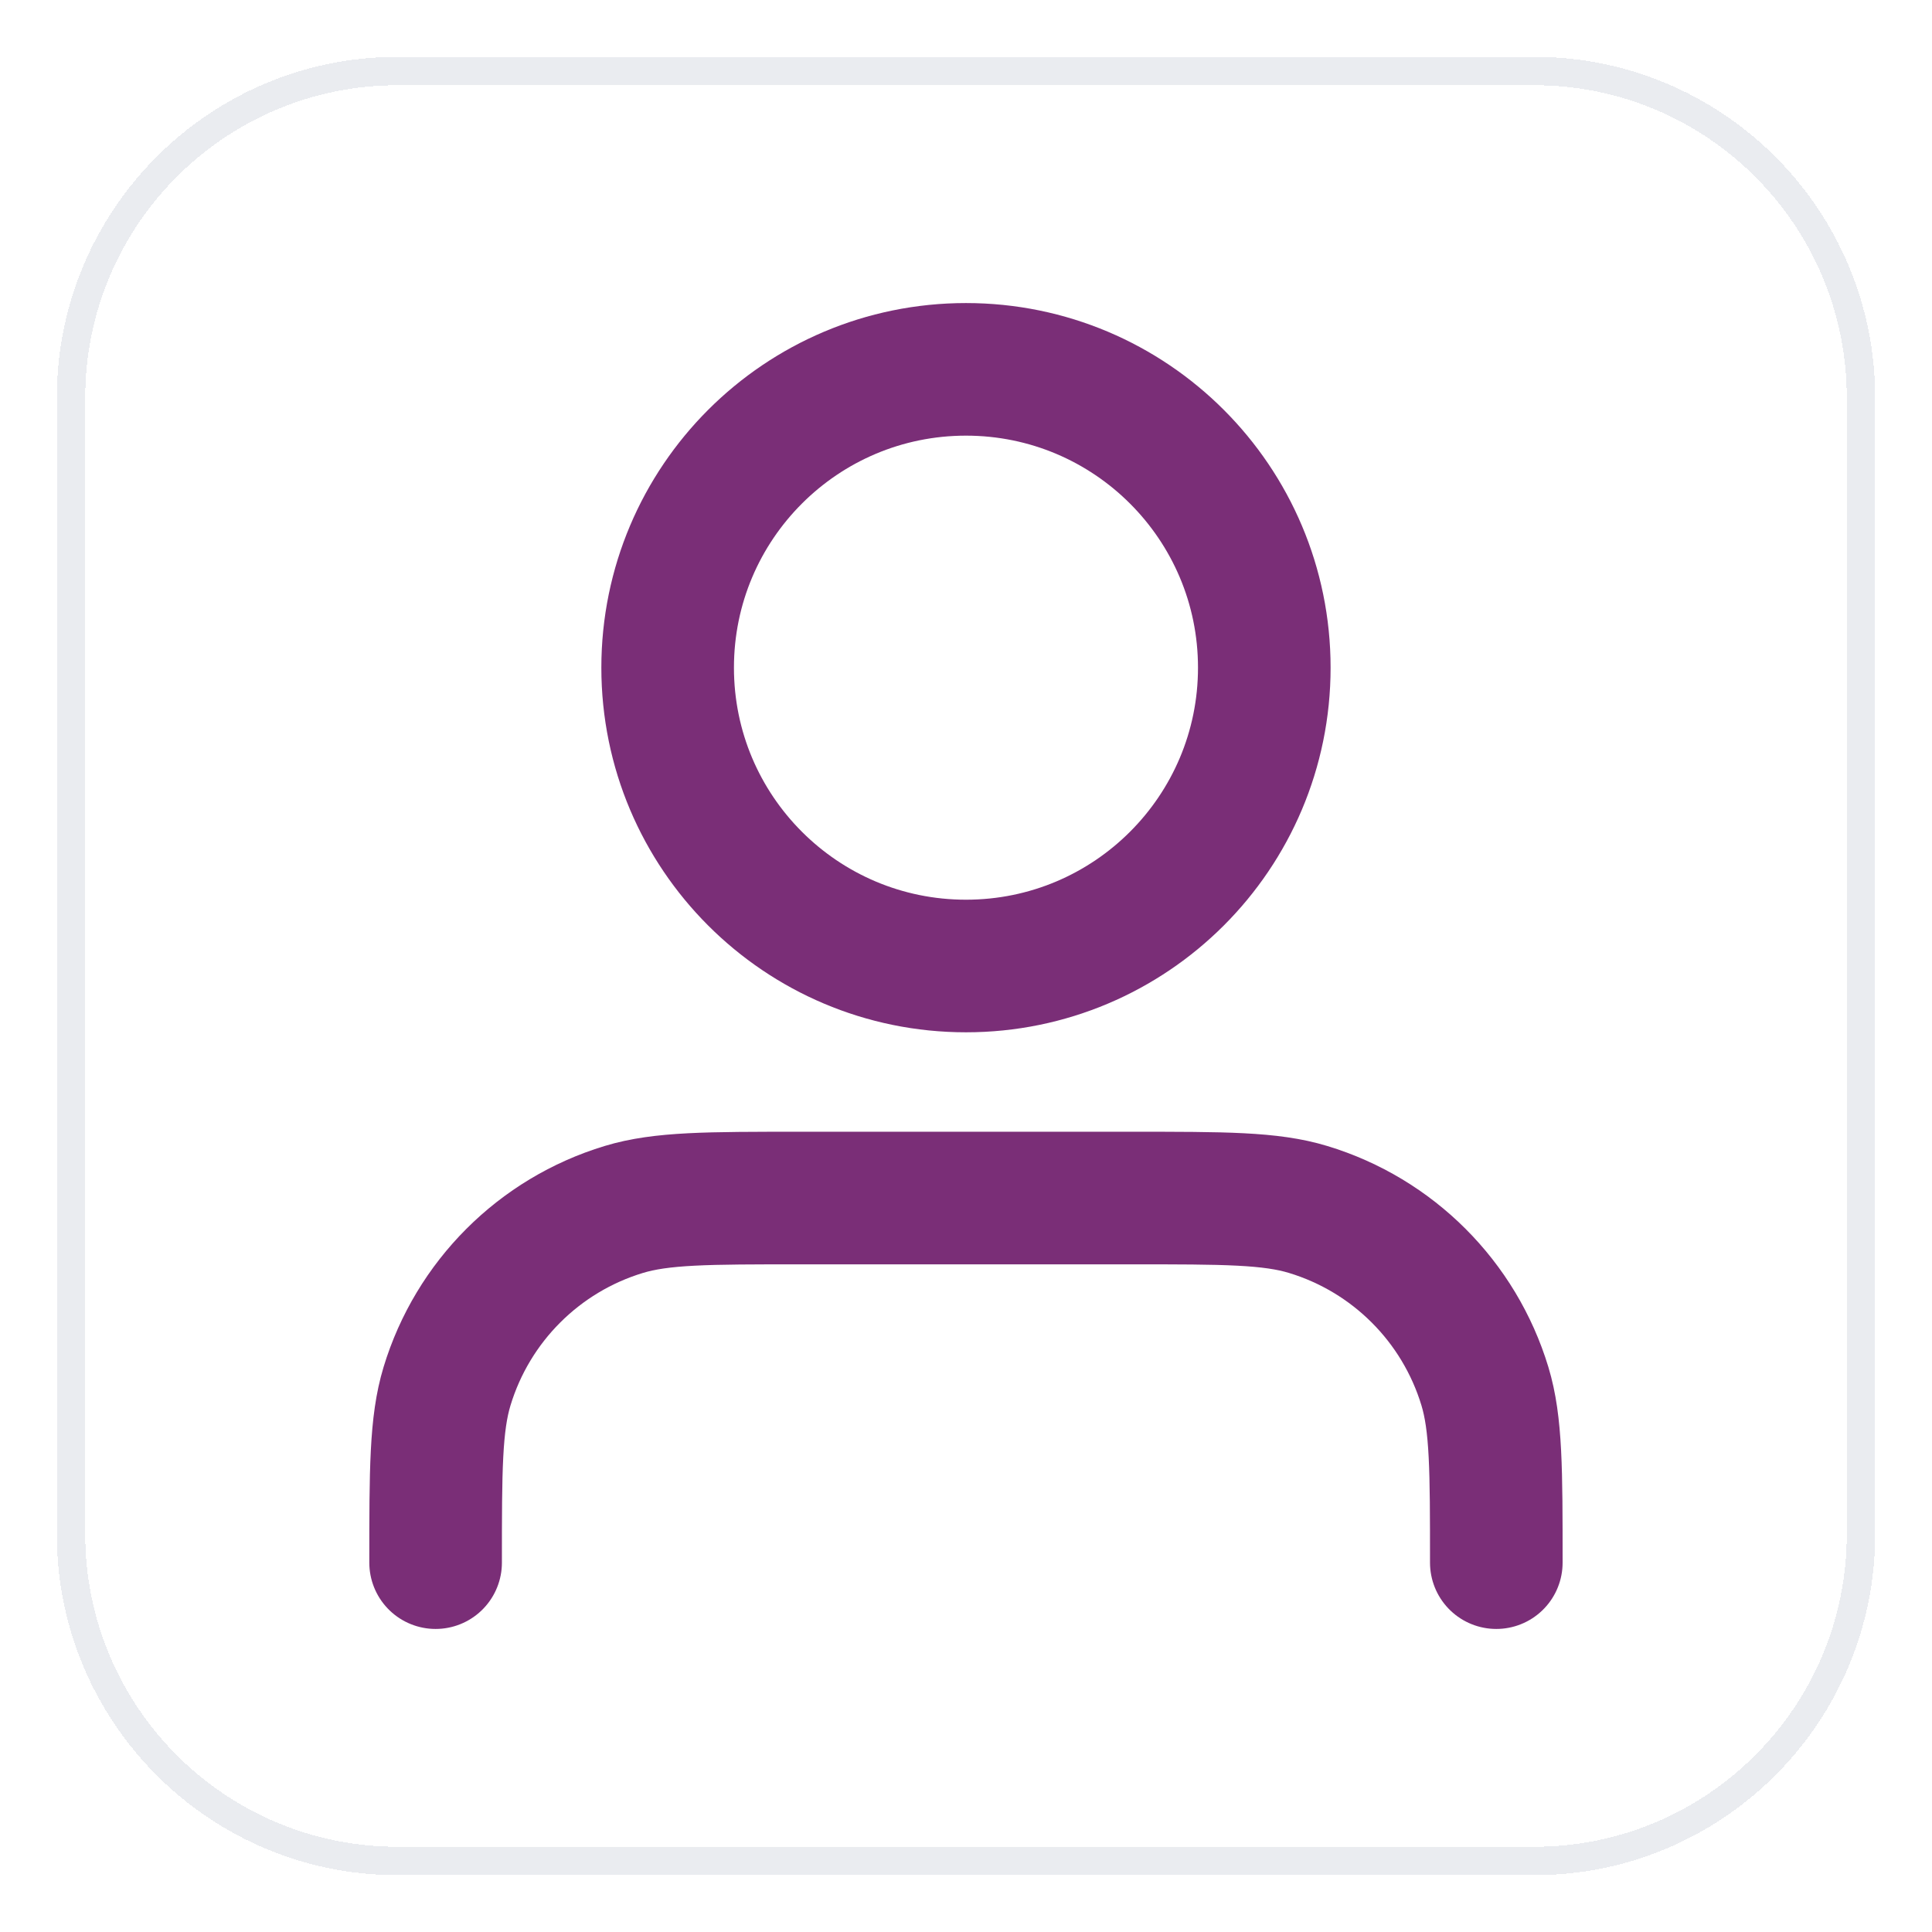 <svg width="68" height="68" viewBox="0 0 68 68" fill="none" xmlns="http://www.w3.org/2000/svg">
<g filter="url(#filter0_d_8902_23059)">
<path d="M2 13C2 6.373 7.373 1 14 1H54C60.627 1 66 6.373 66 13V53C66 59.627 60.627 65 54 65H14C7.373 65 2 59.627 2 53V13Z" fill="white" shape-rendering="crispEdges"/>
<path d="M14 1.5H54C60.351 1.5 65.5 6.649 65.5 13V53C65.5 59.351 60.351 64.5 54 64.5H14C7.649 64.5 2.5 59.351 2.5 53V13C2.5 6.649 7.649 1.5 14 1.5Z" stroke="#EAECF0" shape-rendering="crispEdges"/>
<path d="M52.665 54C52.665 50.744 52.665 49.115 52.264 47.791C51.359 44.808 49.024 42.473 46.041 41.569C44.717 41.167 43.088 41.167 39.832 41.167H28.165C24.909 41.167 23.281 41.167 21.956 41.569C18.973 42.473 16.639 44.808 15.734 47.791C15.332 49.115 15.332 50.744 15.332 54M44.499 22.5C44.499 28.299 39.798 33 33.999 33C28.2 33 23.499 28.299 23.499 22.5C23.499 16.701 28.2 12 33.999 12C39.798 12 44.499 16.701 44.499 22.5Z" stroke="#7A2E77" stroke-width="4.667" stroke-linecap="round" stroke-linejoin="round"/>
</g>
<defs>
<filter id="filter0_d_8902_23059" x="0" y="0" width="68" height="68" filterUnits="userSpaceOnUse" color-interpolation-filters="sRGB">
<feFlood flood-opacity="0" result="BackgroundImageFix"/>
<feColorMatrix in="SourceAlpha" type="matrix" values="0 0 0 0 0 0 0 0 0 0 0 0 0 0 0 0 0 0 127 0" result="hardAlpha"/>
<feOffset dy="1"/>
<feGaussianBlur stdDeviation="1"/>
<feComposite in2="hardAlpha" operator="out"/>
<feColorMatrix type="matrix" values="0 0 0 0 0.063 0 0 0 0 0.094 0 0 0 0 0.157 0 0 0 0.05 0"/>
<feBlend mode="normal" in2="BackgroundImageFix" result="effect1_dropShadow_8902_23059"/>
<feBlend mode="normal" in="SourceGraphic" in2="effect1_dropShadow_8902_23059" result="shape"/>
</filter>
</defs>
</svg>
